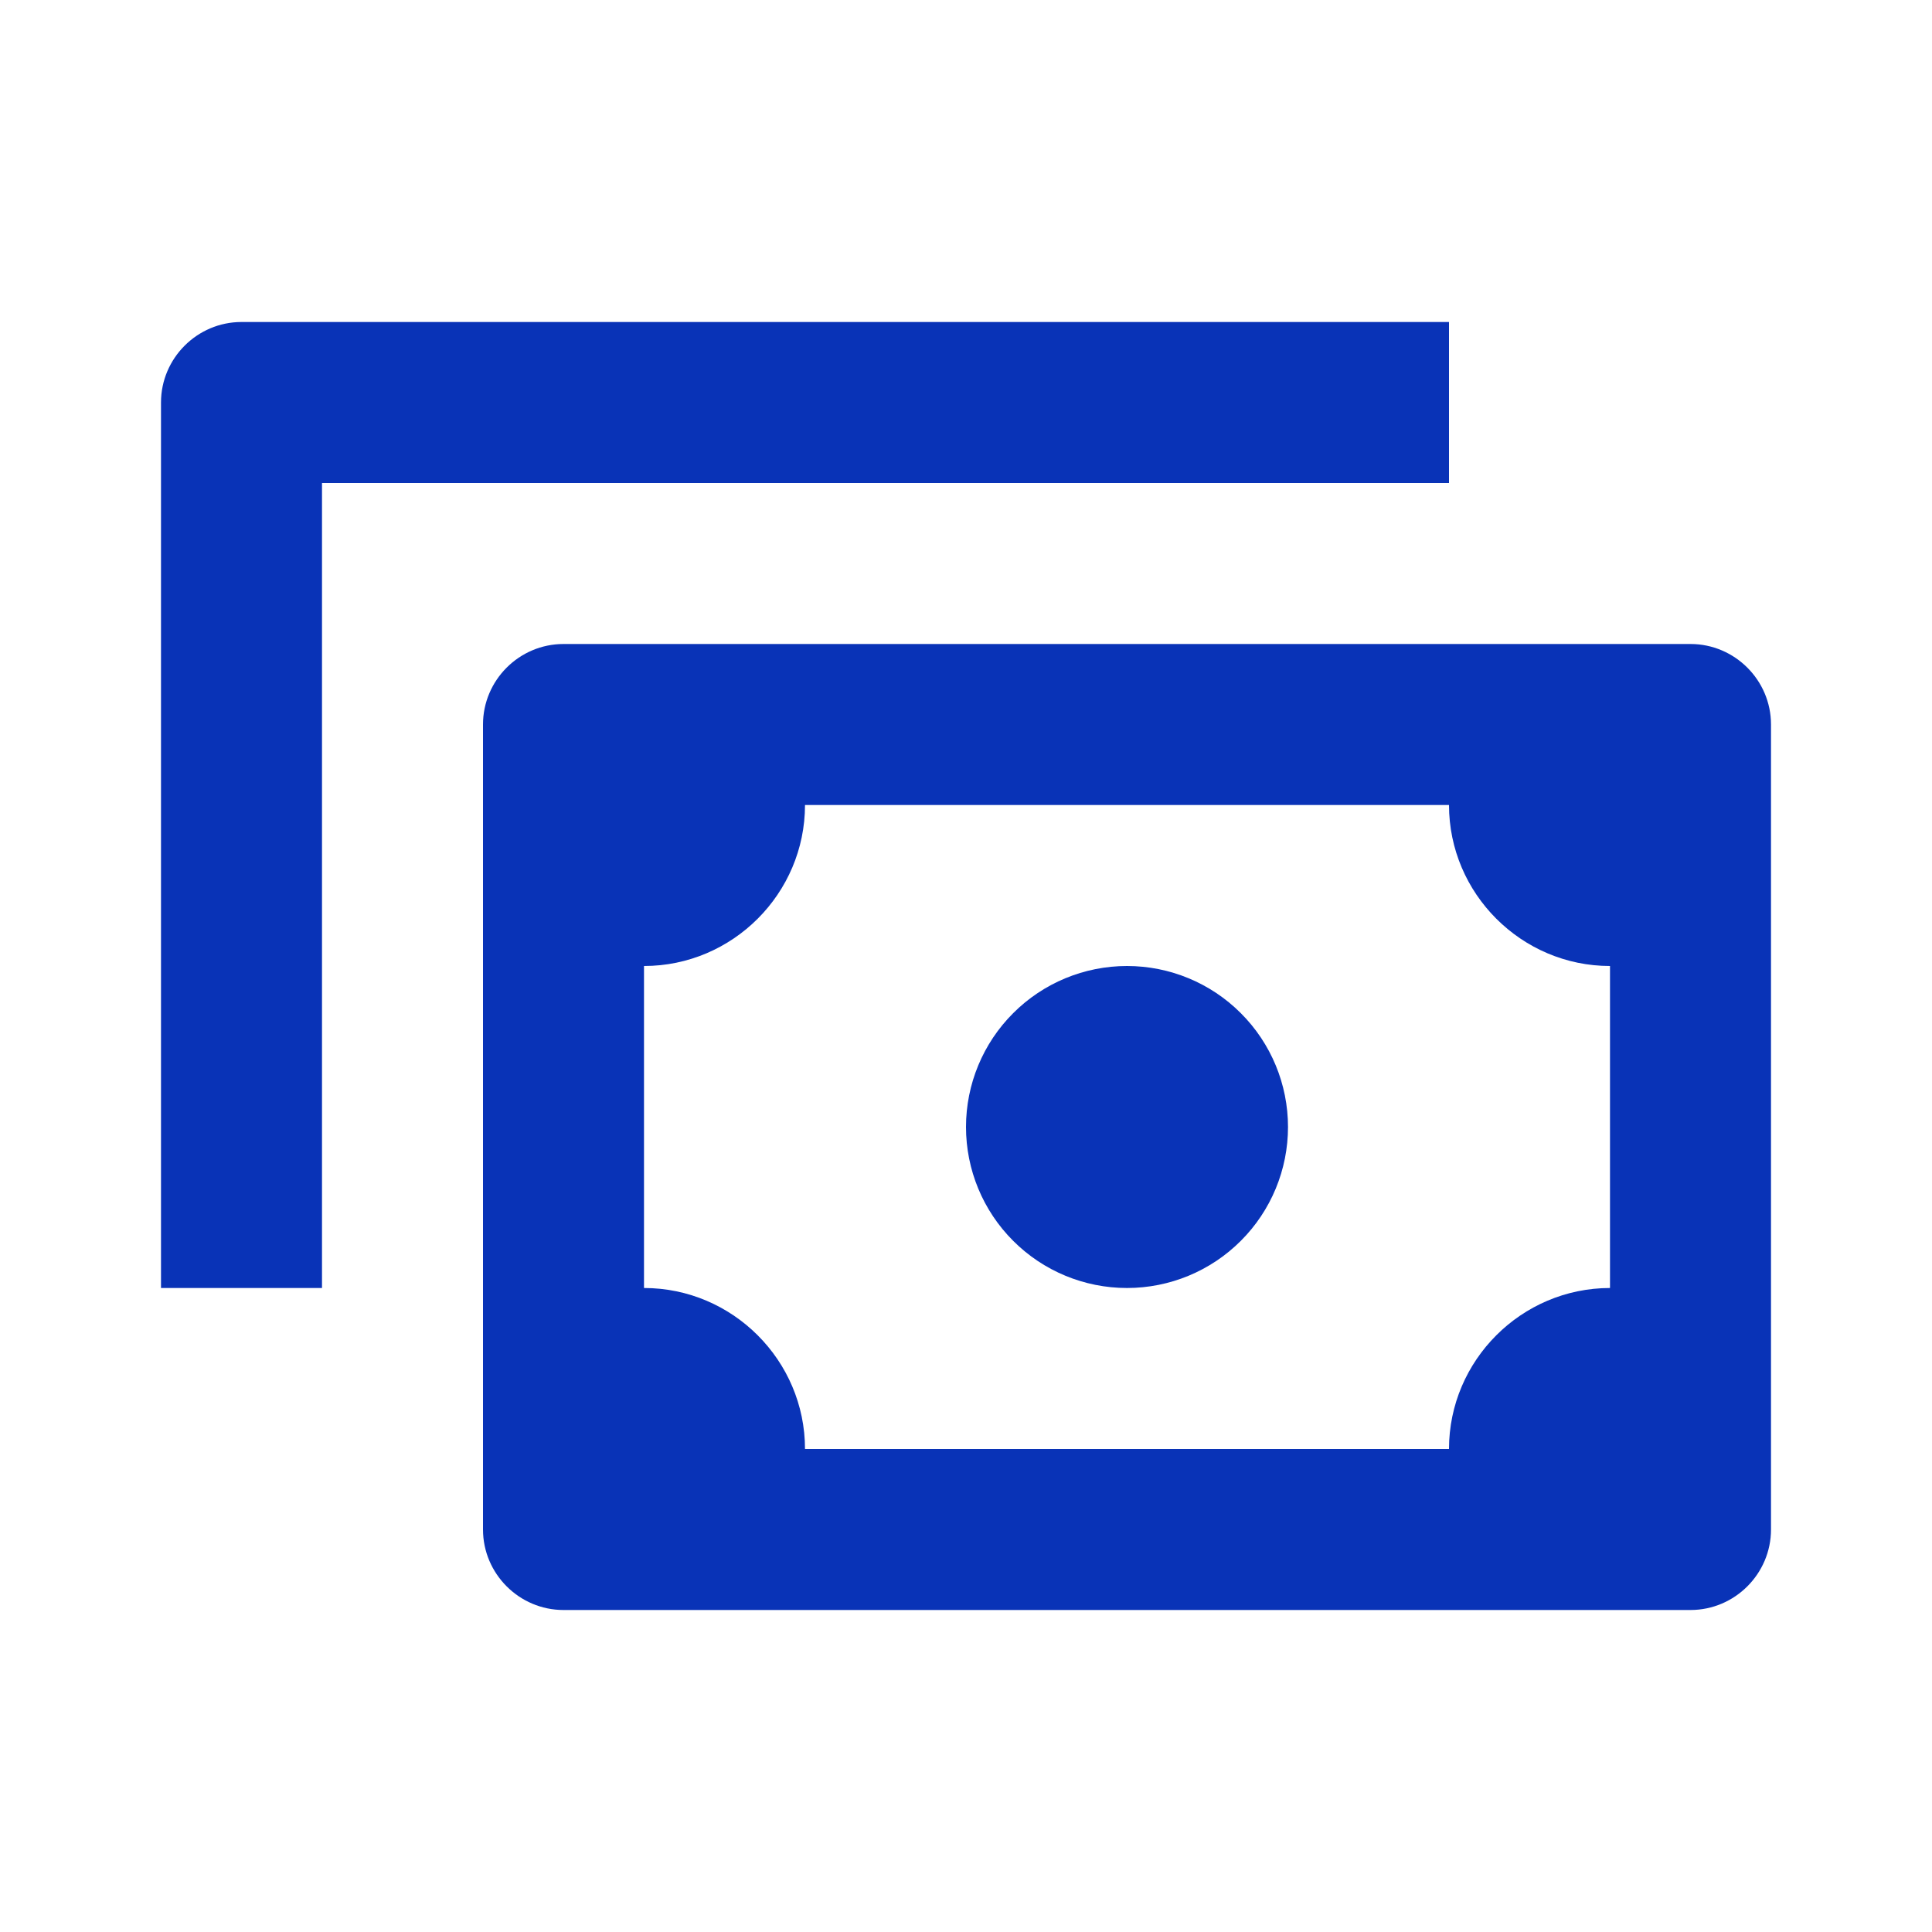 <svg width="36" height="36" viewBox="0 0 36 36" fill="none" xmlns="http://www.w3.org/2000/svg">
<path d="M31.5 12H10.5C9.675 12 9 12.675 9 13.5V28.5C9 29.325 9.675 30 10.5 30H31.5C32.325 30 33 29.325 33 28.5V13.5C33 12.675 32.325 12 31.5 12ZM30 24C28.35 24 27 25.35 27 27H15C15 25.35 13.65 24 12 24V18C13.65 18 15 16.65 15 15H27C27 16.65 28.35 18 30 18V24Z" fill="#0933B7"/>
<path d="M27 6H4.5C3.675 6 3 6.675 3 7.5V24H6V9H27V6ZM21 18C20.204 18 19.441 18.316 18.879 18.879C18.316 19.441 18 20.204 18 21C18 21.796 18.316 22.559 18.879 23.121C19.441 23.684 20.204 24 21 24C21.796 24 22.559 23.684 23.121 23.121C23.684 22.559 24 21.796 24 21C24 20.204 23.684 19.441 23.121 18.879C22.559 18.316 21.796 18 21 18Z" fill="#0933B7"/>
</svg>
